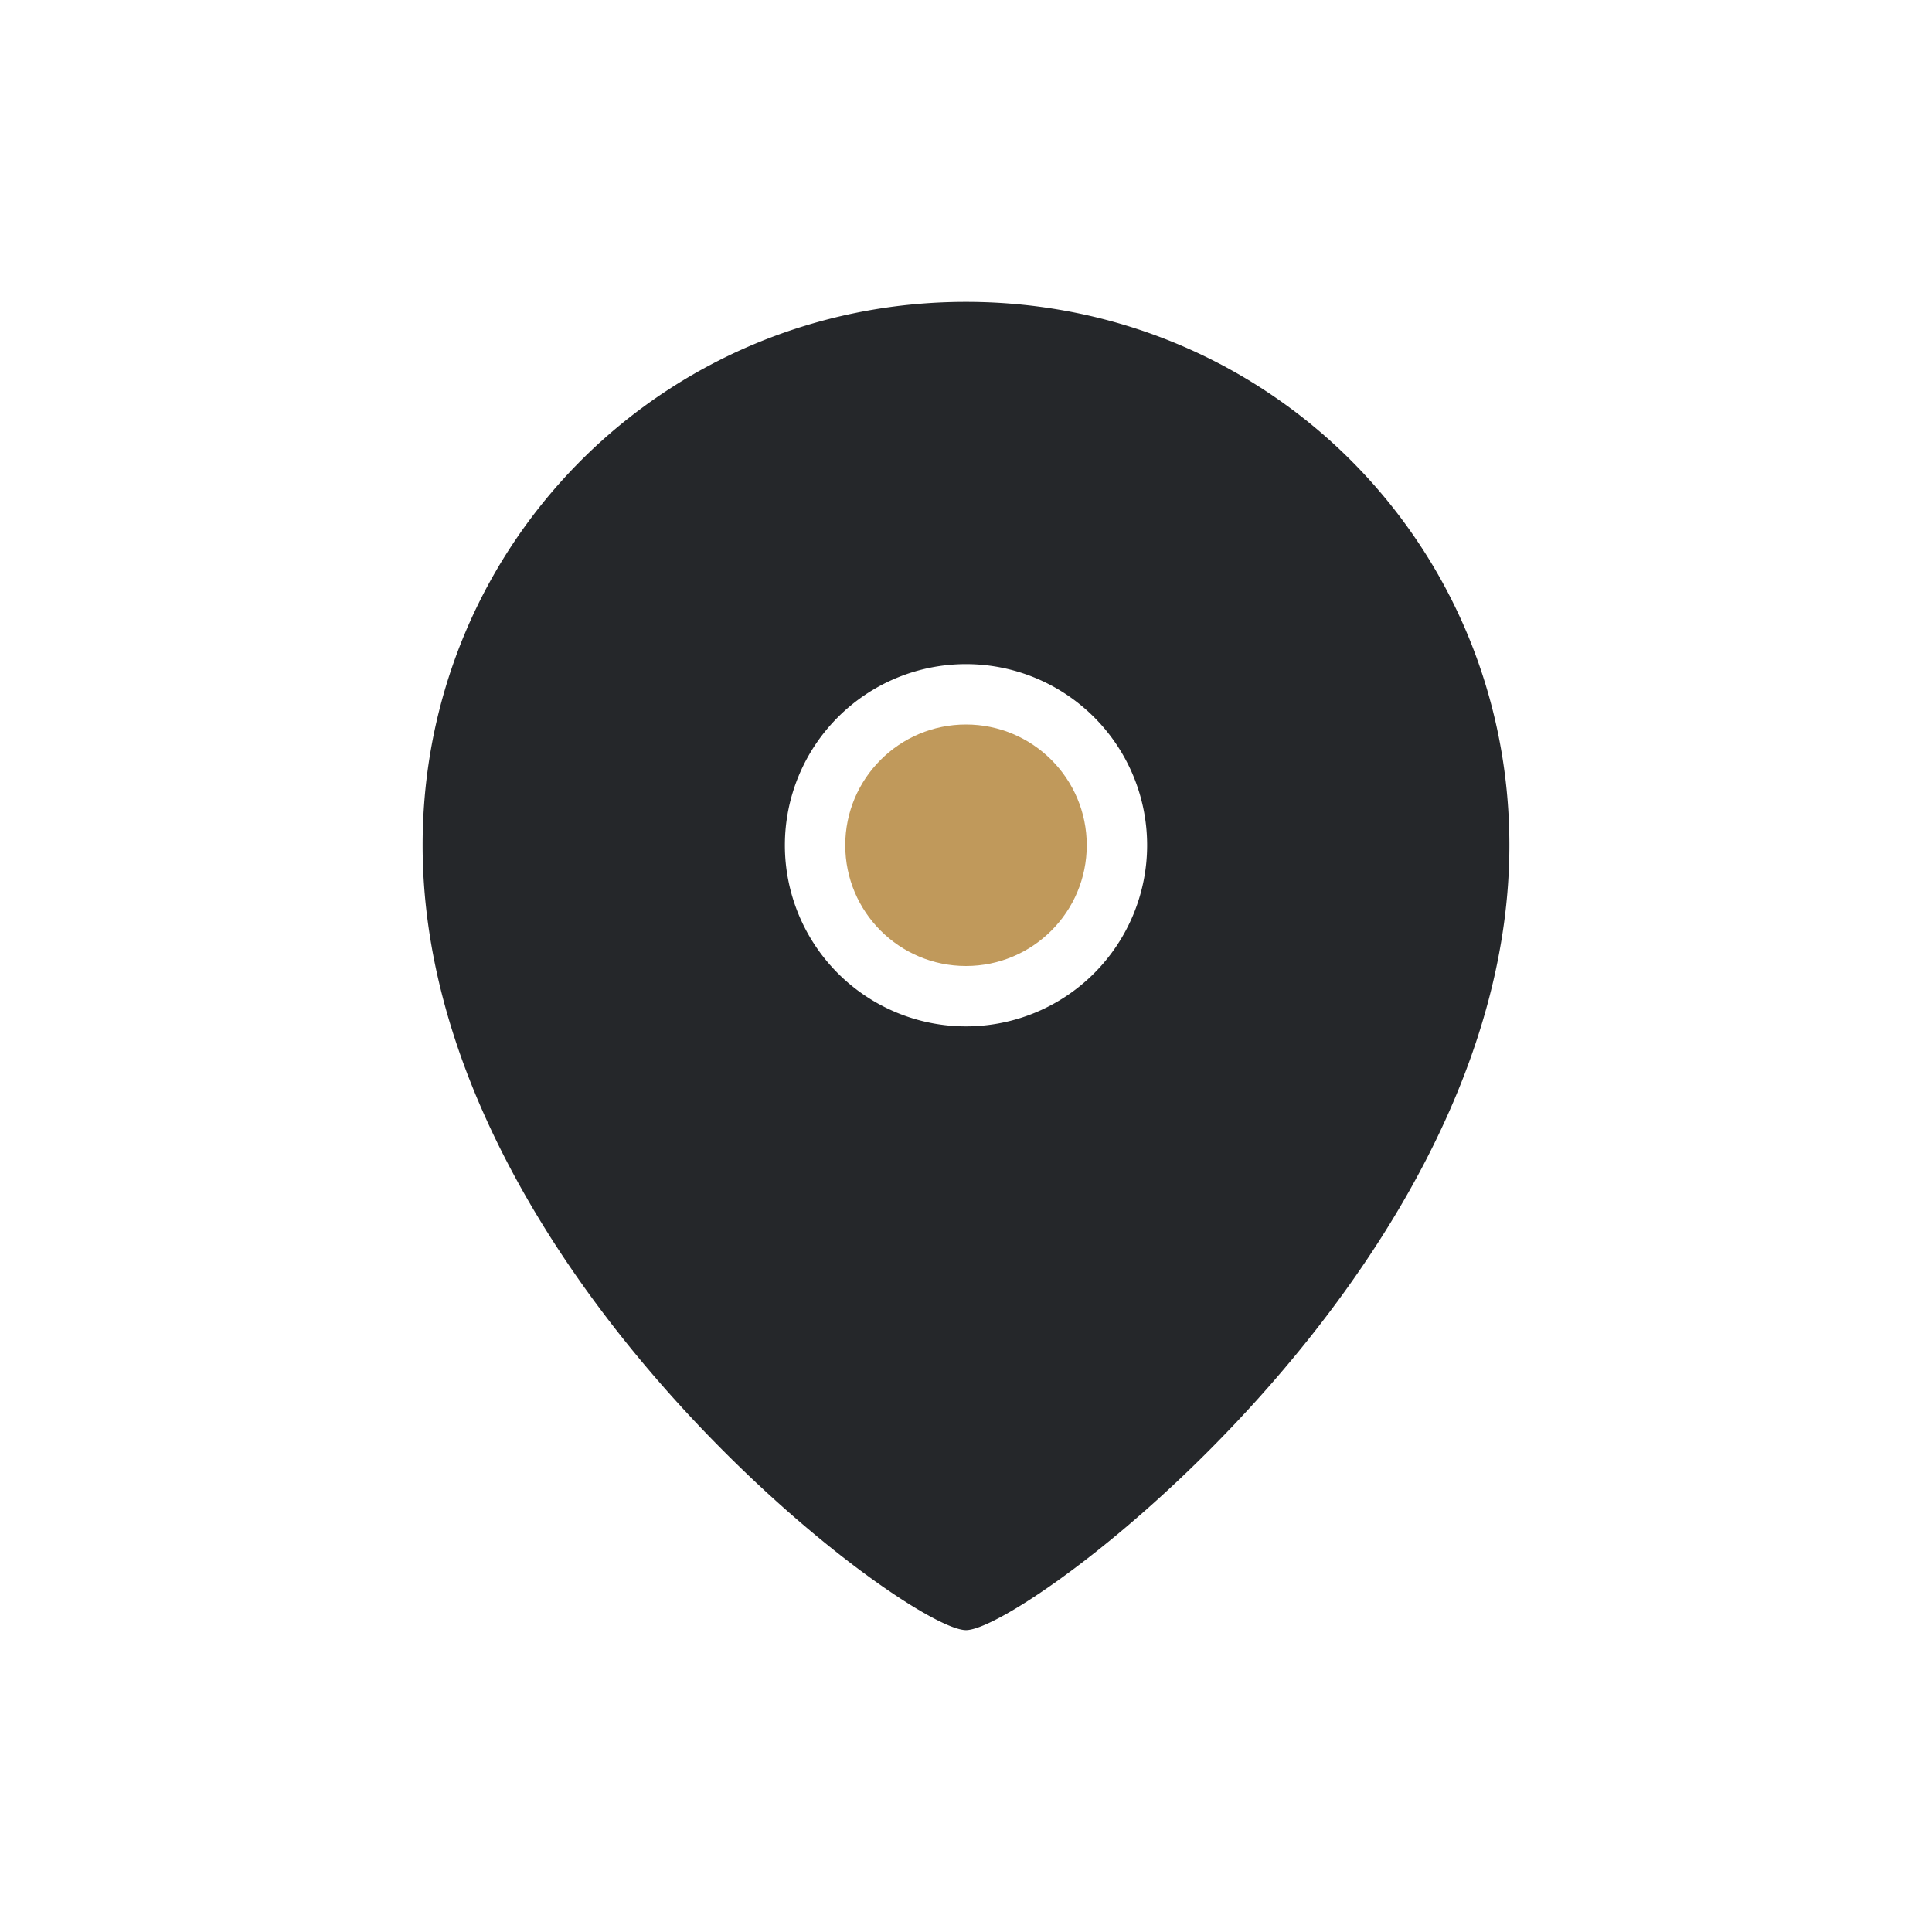 <?xml version="1.0" encoding="UTF-8"?>
<svg xmlns="http://www.w3.org/2000/svg" width="32" height="32" viewBox="0 0 32 32"><path d="M16 5c-5 0-9 4-9 9 0 7 8 13 9 13s9-6 9-13c0-5-4-9-9-9zm0 12a3 3 0 1 1 0-6 3 3 0 0 1 0 6z" fill="#25272A"/><circle cx="16" cy="14" r="2" fill="#C0995B"/></svg>